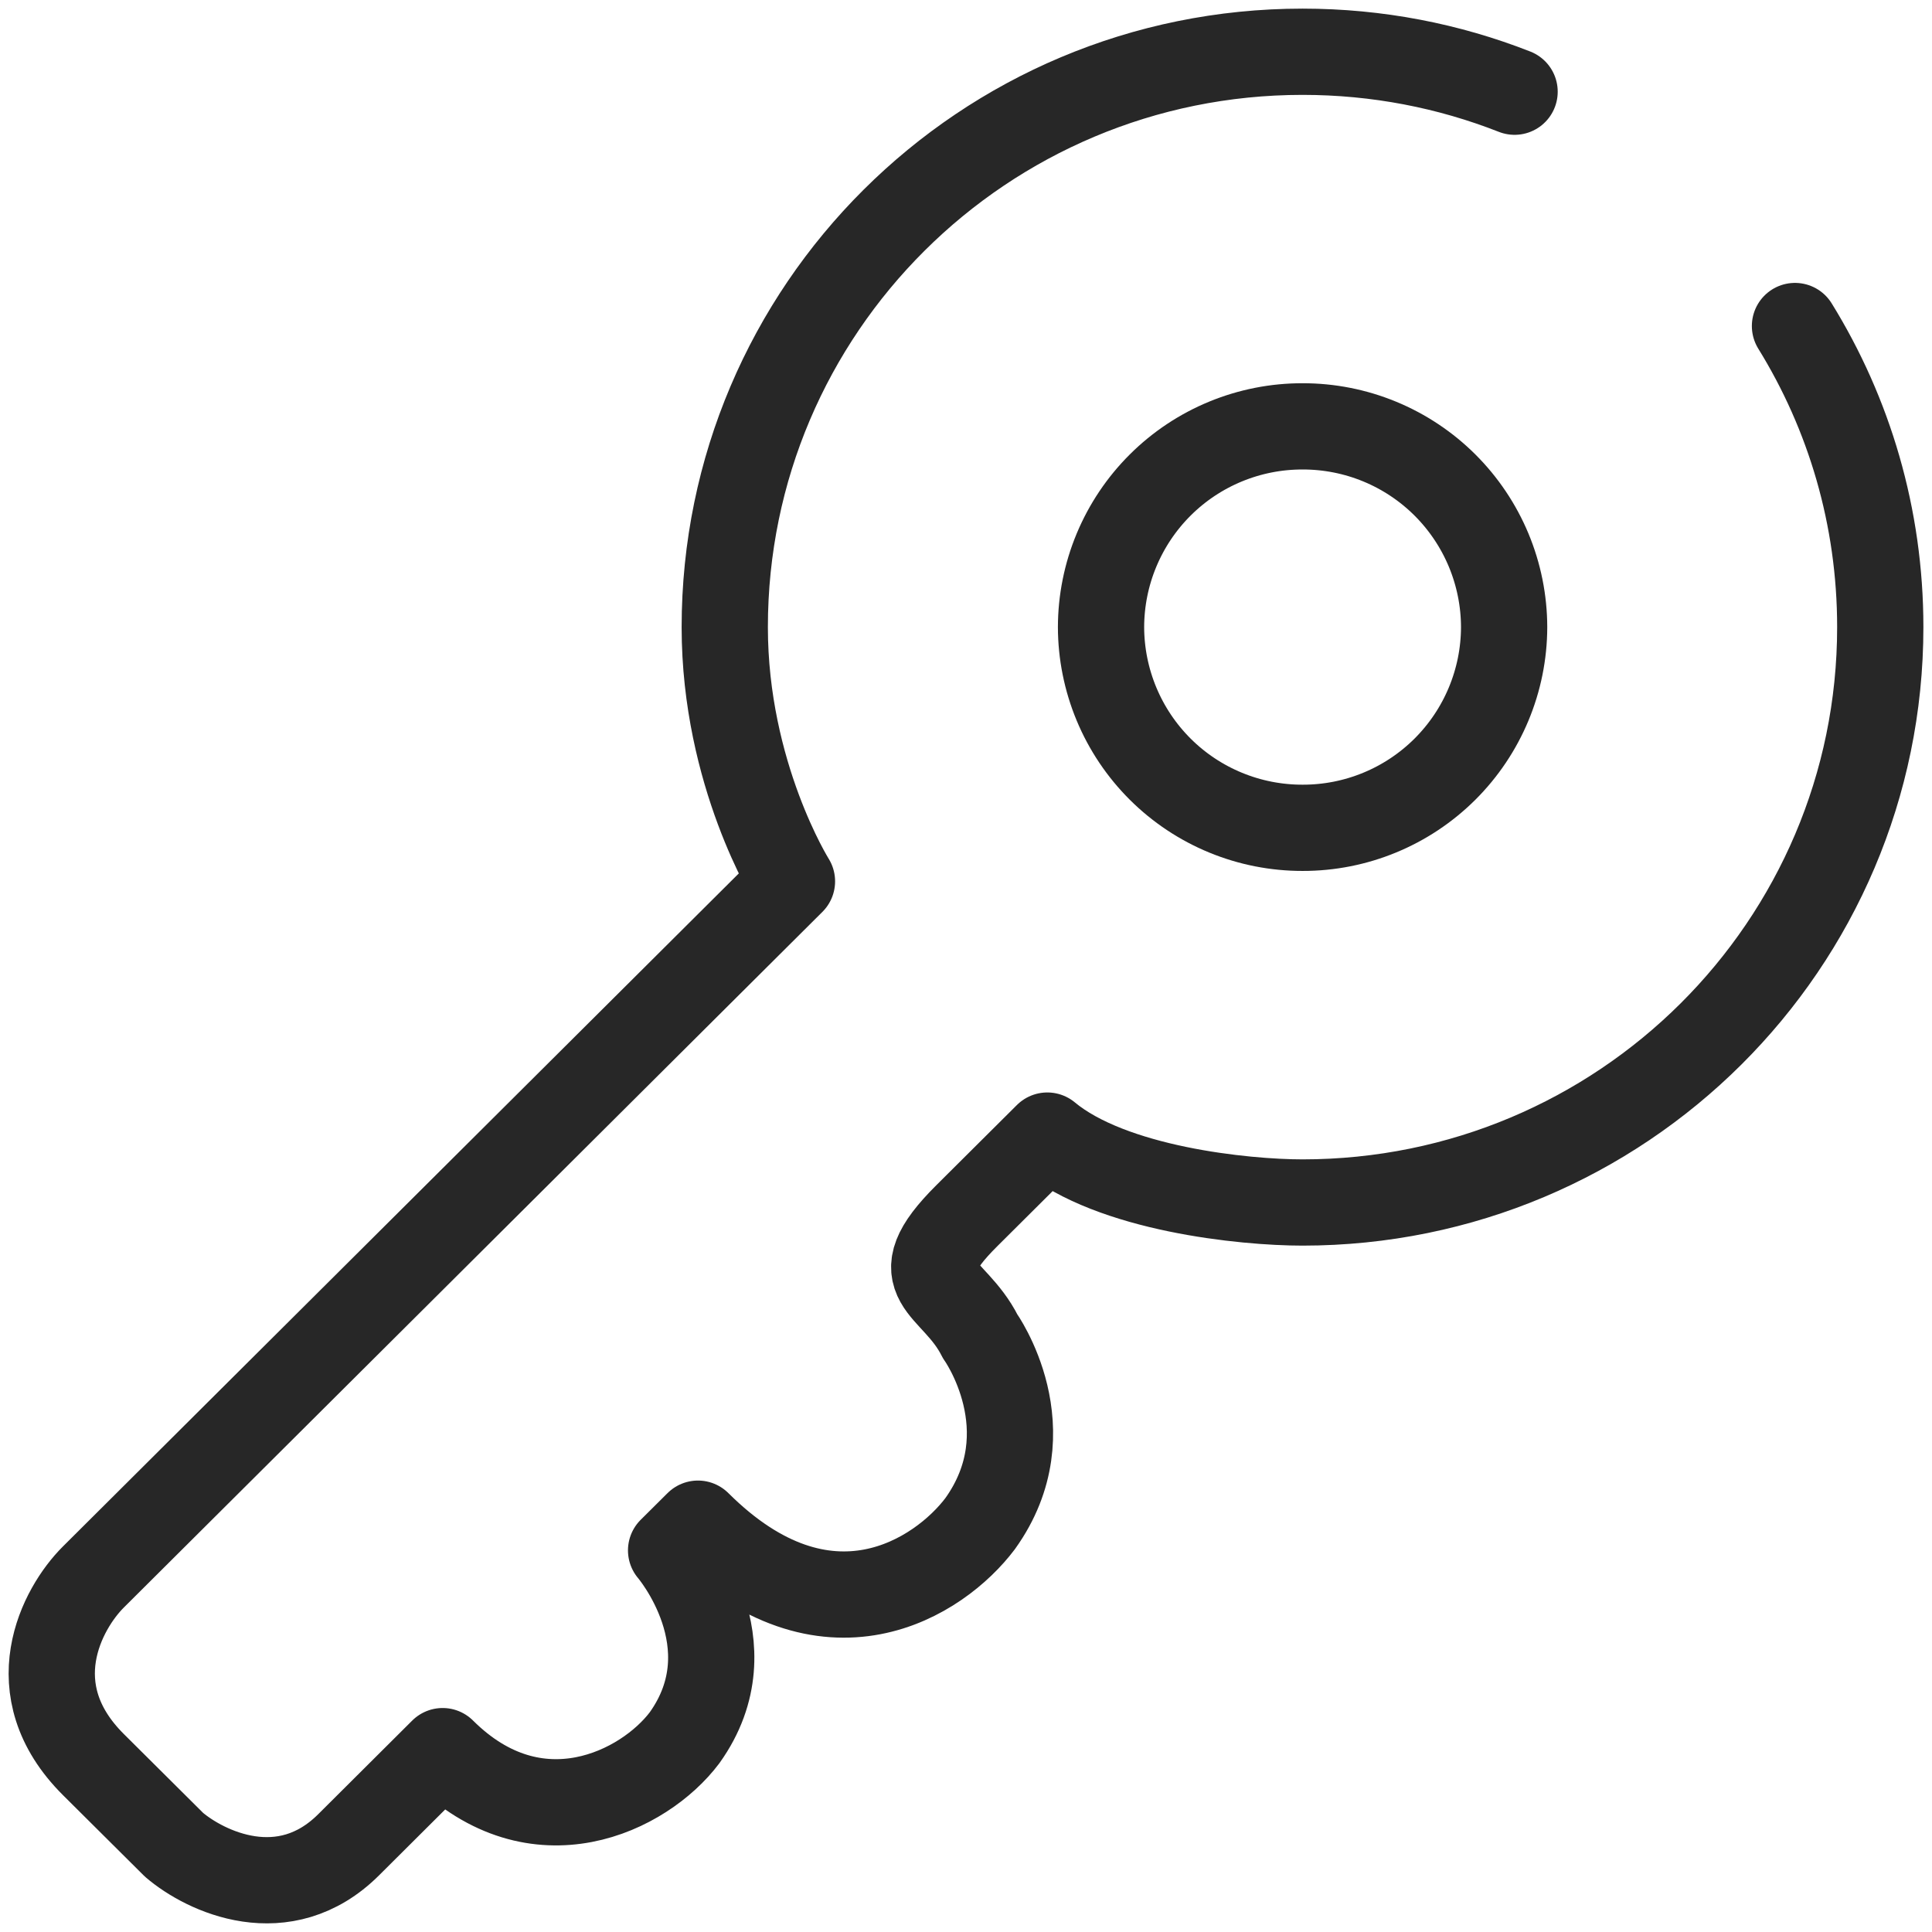 <?xml version="1.0" encoding="UTF-8"?> <svg xmlns="http://www.w3.org/2000/svg" width="112" height="112" viewBox="0 0 112 112" fill="none"> <path d="M104.057 18.9C107.194 23.977 109.001 29.956 109.001 36.353C109.001 54.775 94.002 69.71 75.506 69.71C72.135 69.71 64.45 68.937 60.714 65.831L56.039 70.484C52.144 74.364 55.26 74.364 56.818 77.464C56.818 77.464 60.714 82.897 56.818 88.329C54.481 91.43 47.935 95.77 40.462 88.329L38.904 89.877C38.904 89.877 43.574 95.309 39.683 100.742C37.346 103.842 31.113 106.943 25.66 101.515L20.211 106.943C16.47 110.668 11.901 108.496 10.088 106.943L5.409 102.289C1.047 97.943 3.591 93.237 5.409 91.424L45.911 51.092C45.911 51.092 42.015 44.891 42.015 36.358C42.015 17.935 57.014 3 75.511 3C79.852 3 83.996 3.821 87.802 5.316" stroke="#272727" stroke-width="5" stroke-linecap="round" stroke-linejoin="round"></path> <path d="M87.196 36.355C87.189 39.447 85.954 42.409 83.764 44.591C81.573 46.772 78.606 47.995 75.514 47.989C73.983 47.992 72.466 47.694 71.05 47.111C69.635 46.529 68.347 45.673 67.262 44.593C66.177 43.512 65.315 42.229 64.726 40.816C64.137 39.402 63.832 37.887 63.828 36.355C63.831 34.824 64.135 33.308 64.724 31.894C65.313 30.48 66.175 29.196 67.26 28.115C68.345 27.034 69.633 26.178 71.049 25.595C72.466 25.012 73.983 24.713 75.514 24.717C77.046 24.714 78.562 25.013 79.978 25.596C81.394 26.18 82.681 27.036 83.766 28.117C84.85 29.198 85.711 30.482 86.3 31.895C86.888 33.309 87.193 34.824 87.196 36.355Z" stroke="#272727" stroke-width="5"></path> </svg> 